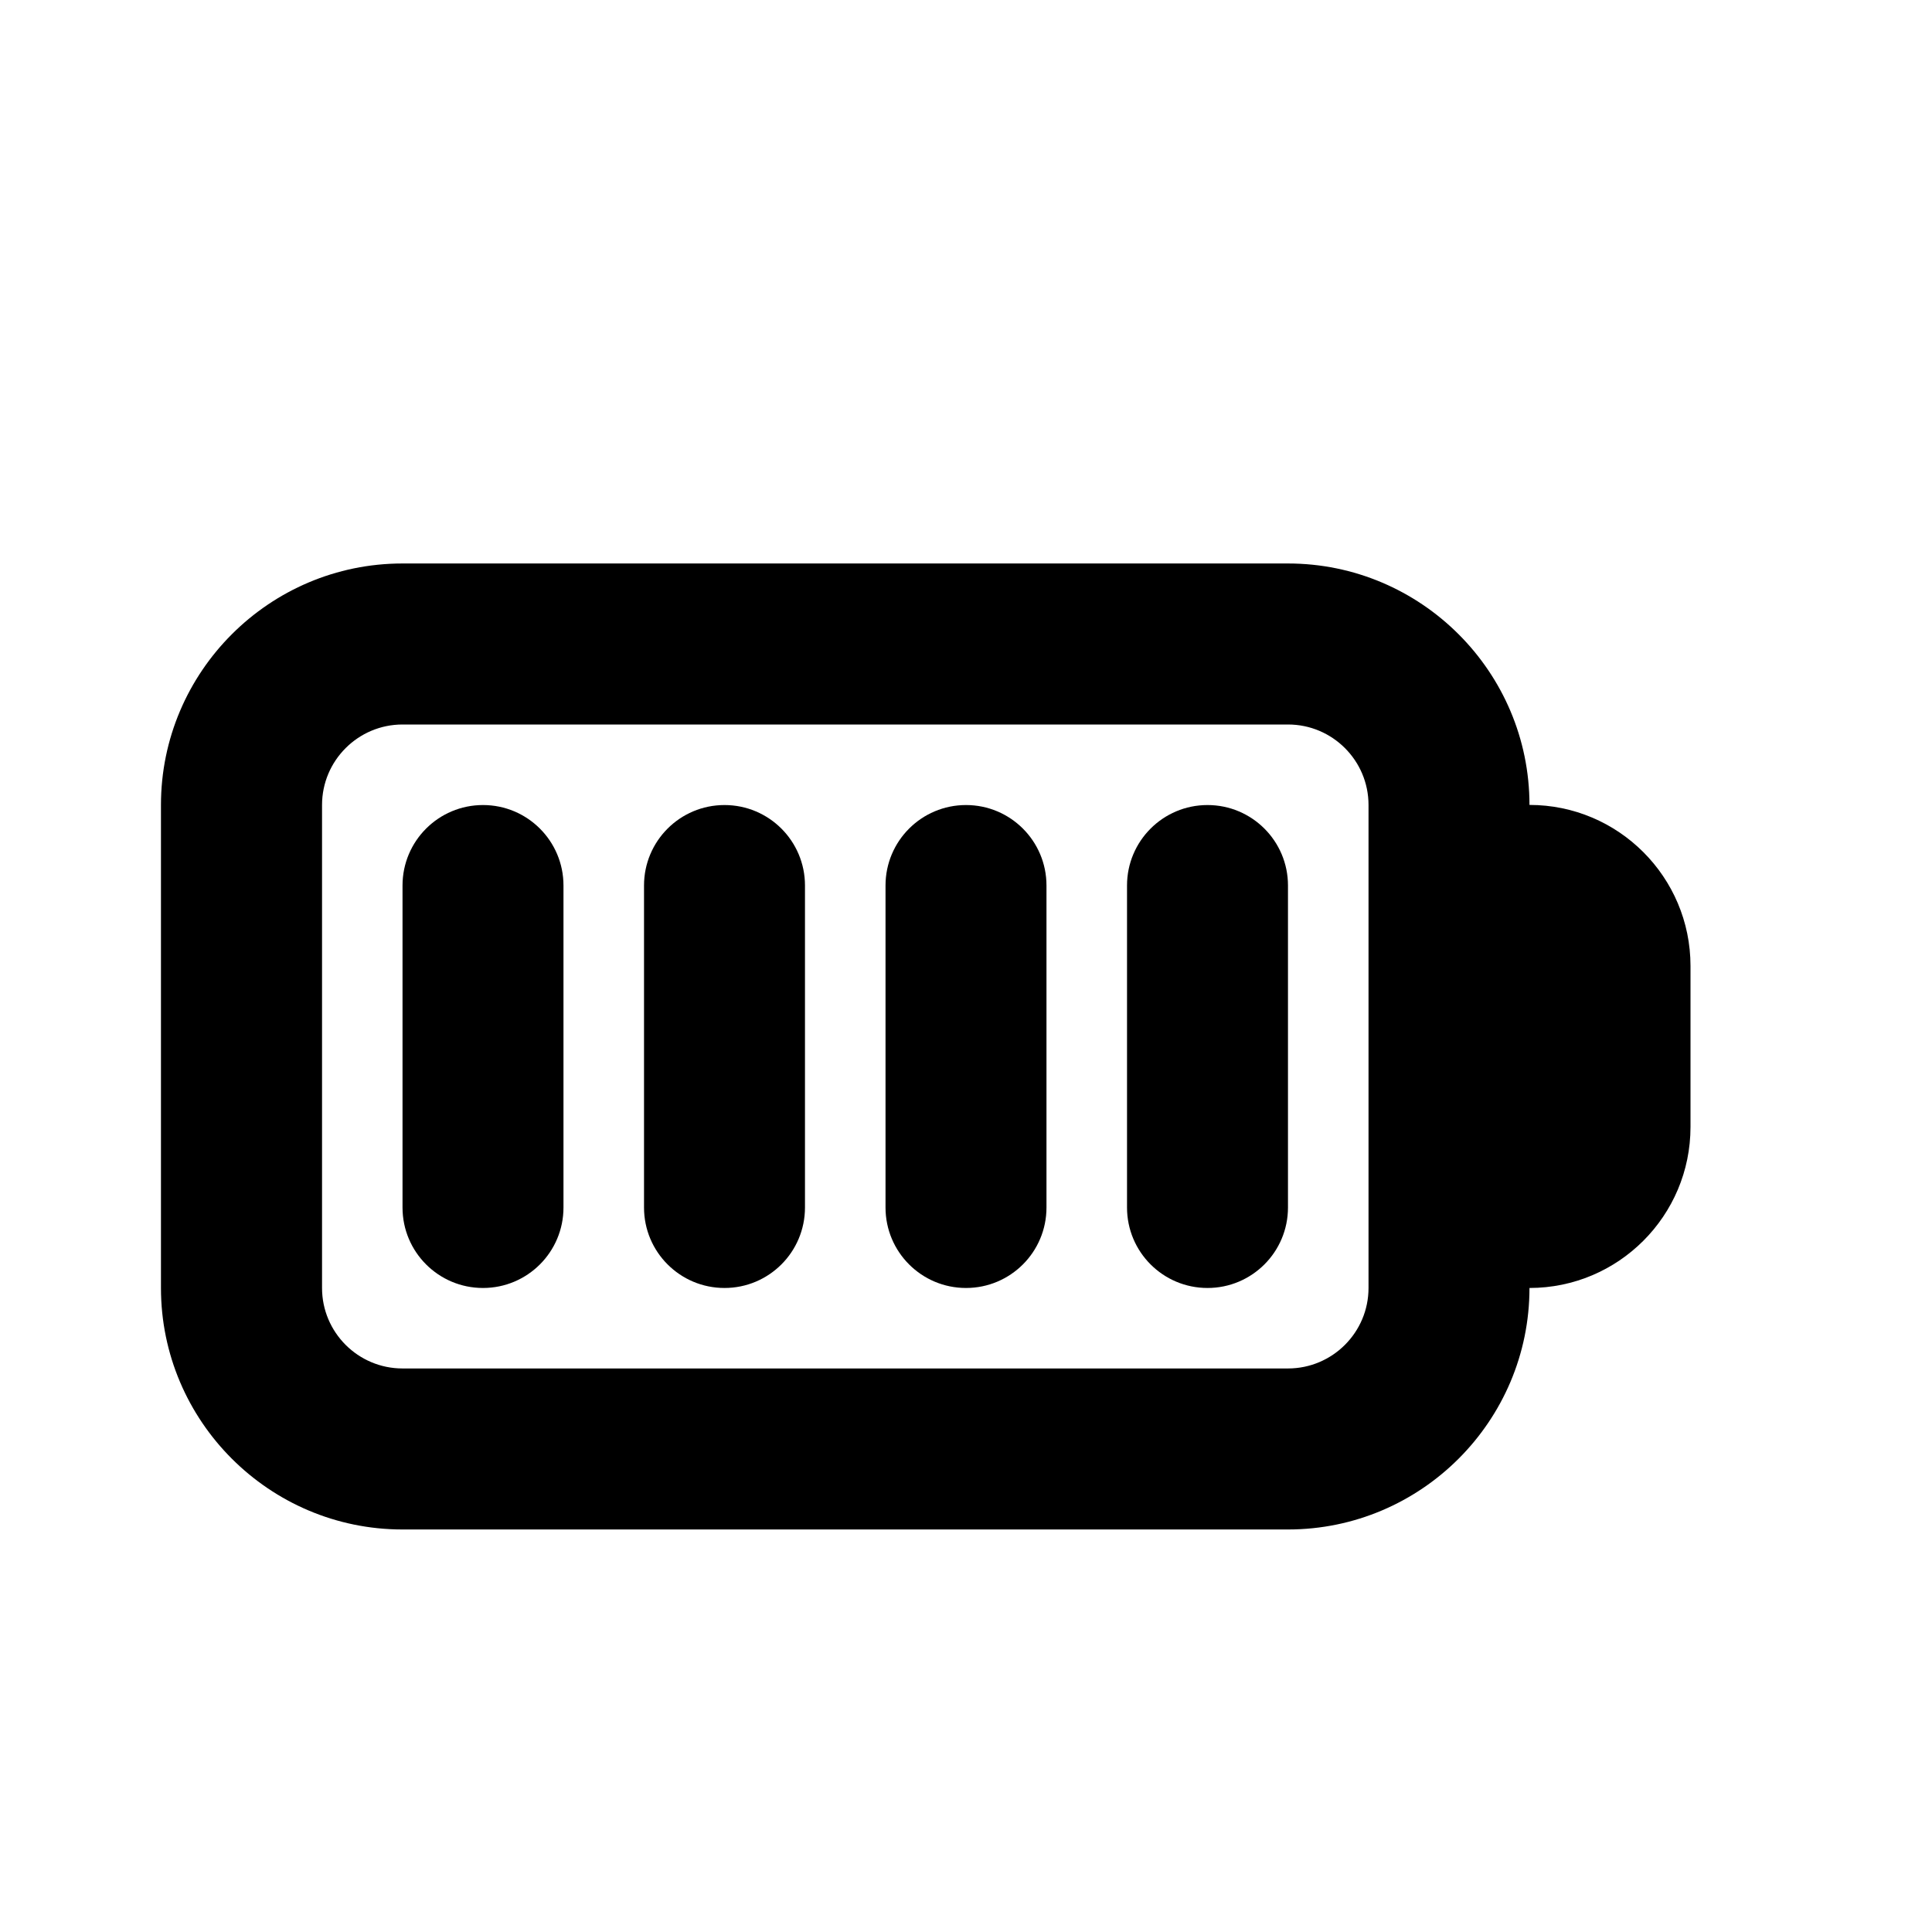<?xml version="1.0" encoding="utf-8"?>
<!DOCTYPE svg PUBLIC "-//W3C//DTD SVG 1.1//EN" "http://www.w3.org/Graphics/SVG/1.1/DTD/svg11.dtd">
<svg version="1.1" xmlns="http://www.w3.org/2000/svg" xmlns:xlink="http://www.w3.org/1999/xlink" width="32" height="32" viewBox="0 0 32 32">

	<path d="M12 21.333c-0.736 0-1.333-0.596-1.333-1.333v-5.333c0-0.737 0.597-1.333 1.333-1.333s1.333 0.596 1.333 1.333v5.333c0 0.737-0.597 1.333-1.333 1.333z"></path>
	<path d="M8 21.333c-0.736 0-1.333-0.596-1.333-1.333v-5.333c0-0.737 0.597-1.333 1.333-1.333s1.333 0.596 1.333 1.333v5.333c0 0.737-0.597 1.333-1.333 1.333z"></path>
	<path d="M20 21.333c-0.736 0-1.333-0.596-1.333-1.333v-5.333c0-0.737 0.597-1.333 1.333-1.333s1.333 0.596 1.333 1.333v5.333c0 0.737-0.597 1.333-1.333 1.333z"></path>
	<path d="M16 21.333c-0.736 0-1.333-0.596-1.333-1.333v-5.333c0-0.737 0.597-1.333 1.333-1.333s1.333 0.596 1.333 1.333v5.333c0 0.737-0.597 1.333-1.333 1.333z"></path>
	<path d="M25.333 13.333c0-2.205-1.795-4-4-4h-14.667c-2.205 0-4 1.795-4 4v8c0 2.205 1.795 4 4 4h14.667c2.205 0 4-1.795 4-4 1.472 0 2.667-1.195 2.667-2.667v-2.667c0-1.472-1.195-2.667-2.667-2.667zM22.667 21.333c0 0.736-0.599 1.333-1.333 1.333h-14.667c-0.735 0-1.333-0.597-1.333-1.333v-8c0-0.736 0.599-1.333 1.333-1.333h14.667c0.735 0 1.333 0.597 1.333 1.333v8z"></path>
</svg>
